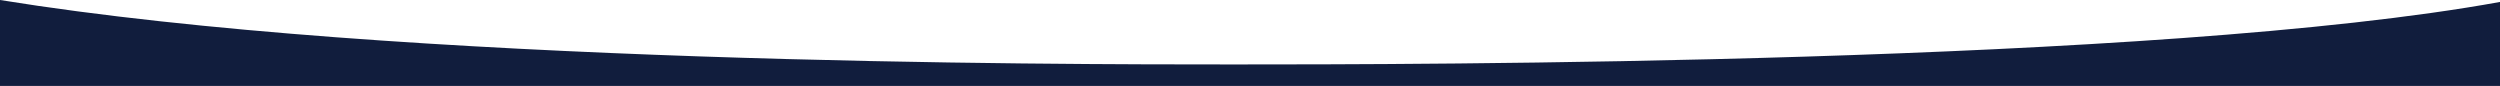 <svg width="1280" height="44" viewBox="0 0 1280 44" fill="none" xmlns="http://www.w3.org/2000/svg">
<path d="M631.493 33C540.422 33 204 33 0 0V44H1280V1C1104 33 722.565 33 631.493 33Z" fill="#111D3D"/>
</svg>
